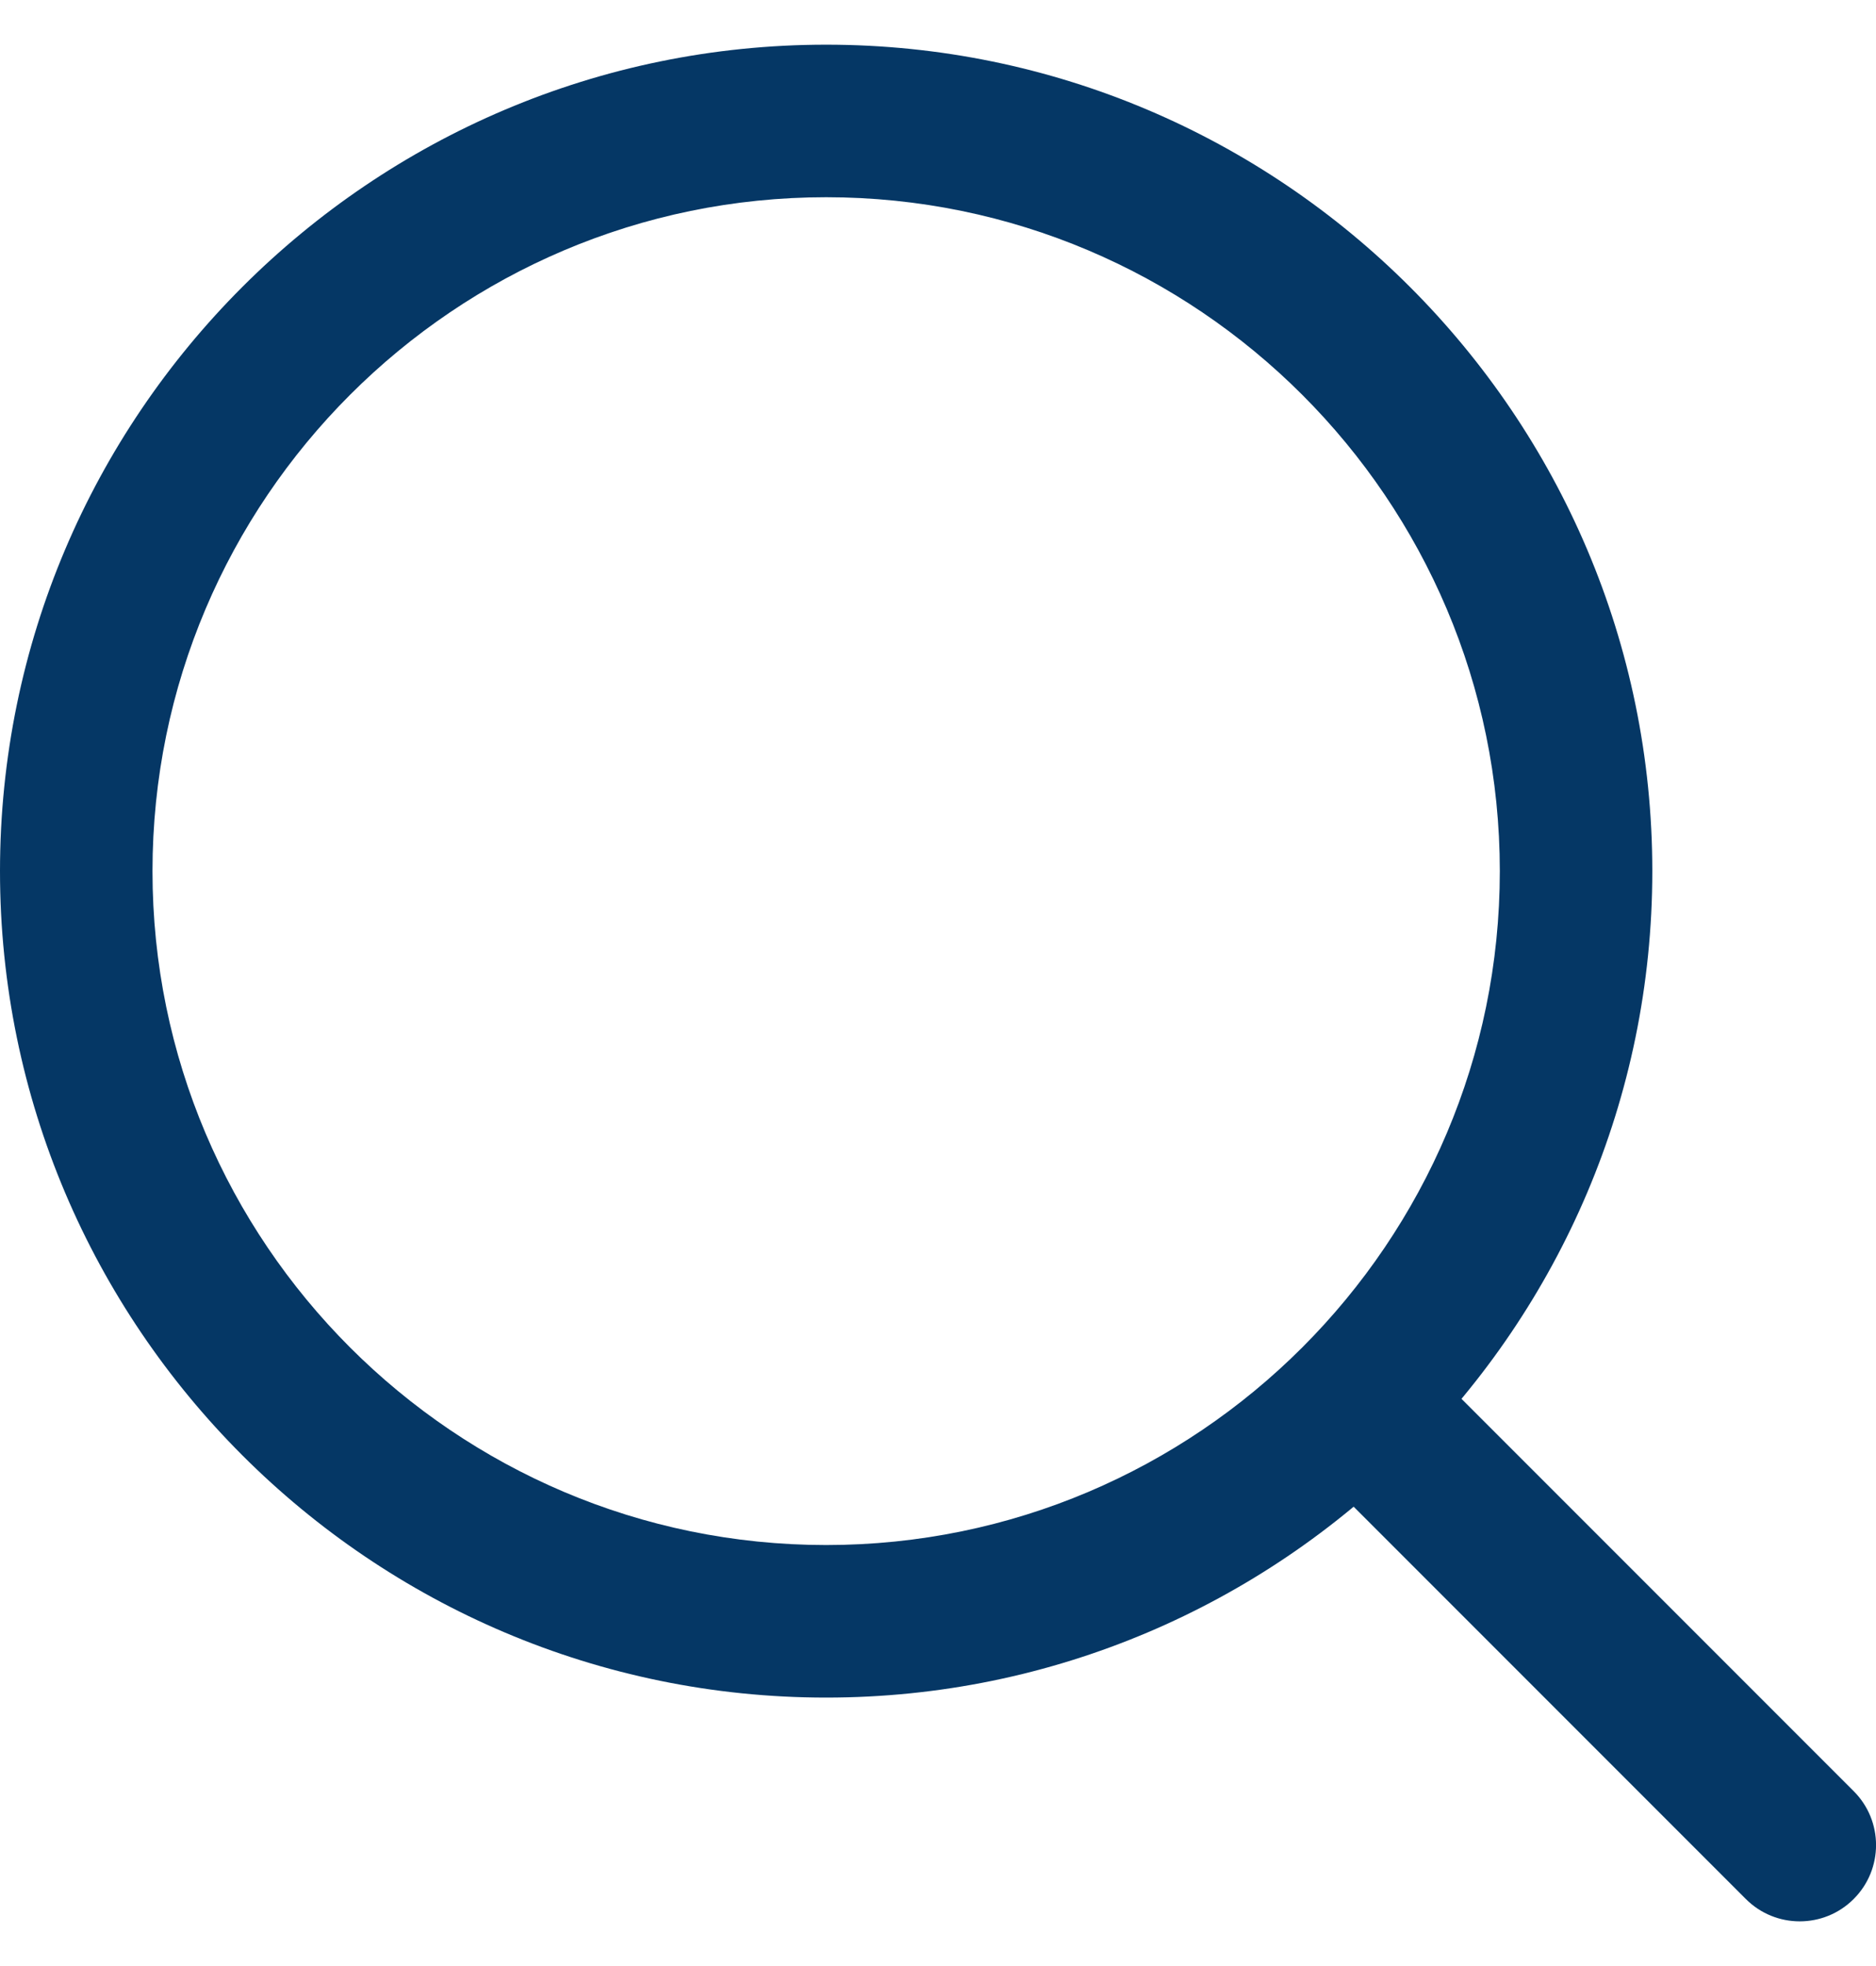 <svg width="21" height="22" viewBox="0 0 21 22" fill="none" xmlns="http://www.w3.org/2000/svg">
<g clip-path="url(#clip0_1043_924)">
<path d="M9.248 0.5C4.149 0.5 0 4.649 0 9.748C0 14.847 4.149 18.996 9.248 18.996C14.347 18.996 18.496 14.847 18.496 9.748C18.496 4.649 14.347 0.5 9.248 0.5ZM9.248 17.289C5.09 17.289 1.707 13.906 1.707 9.748C1.707 5.59 5.09 2.207 9.248 2.207C13.406 2.207 16.789 5.59 16.789 9.748C16.789 13.906 13.406 17.289 9.248 17.289Z" fill="#053765"/>
<path d="M20.75 20.043L15.856 15.149C15.522 14.815 14.982 14.815 14.649 15.149C14.315 15.482 14.315 16.022 14.649 16.356L19.543 21.25C19.71 21.417 19.928 21.5 20.146 21.5C20.365 21.5 20.583 21.417 20.75 21.25C21.084 20.917 21.084 20.376 20.75 20.043Z" fill="#053765"/>
</g>
<defs>
<clipPath id="clip0_1043_924">
<rect width="21" height="21" fill="white" transform="translate(0 0.5)"/>
</clipPath>
</defs>
</svg>
